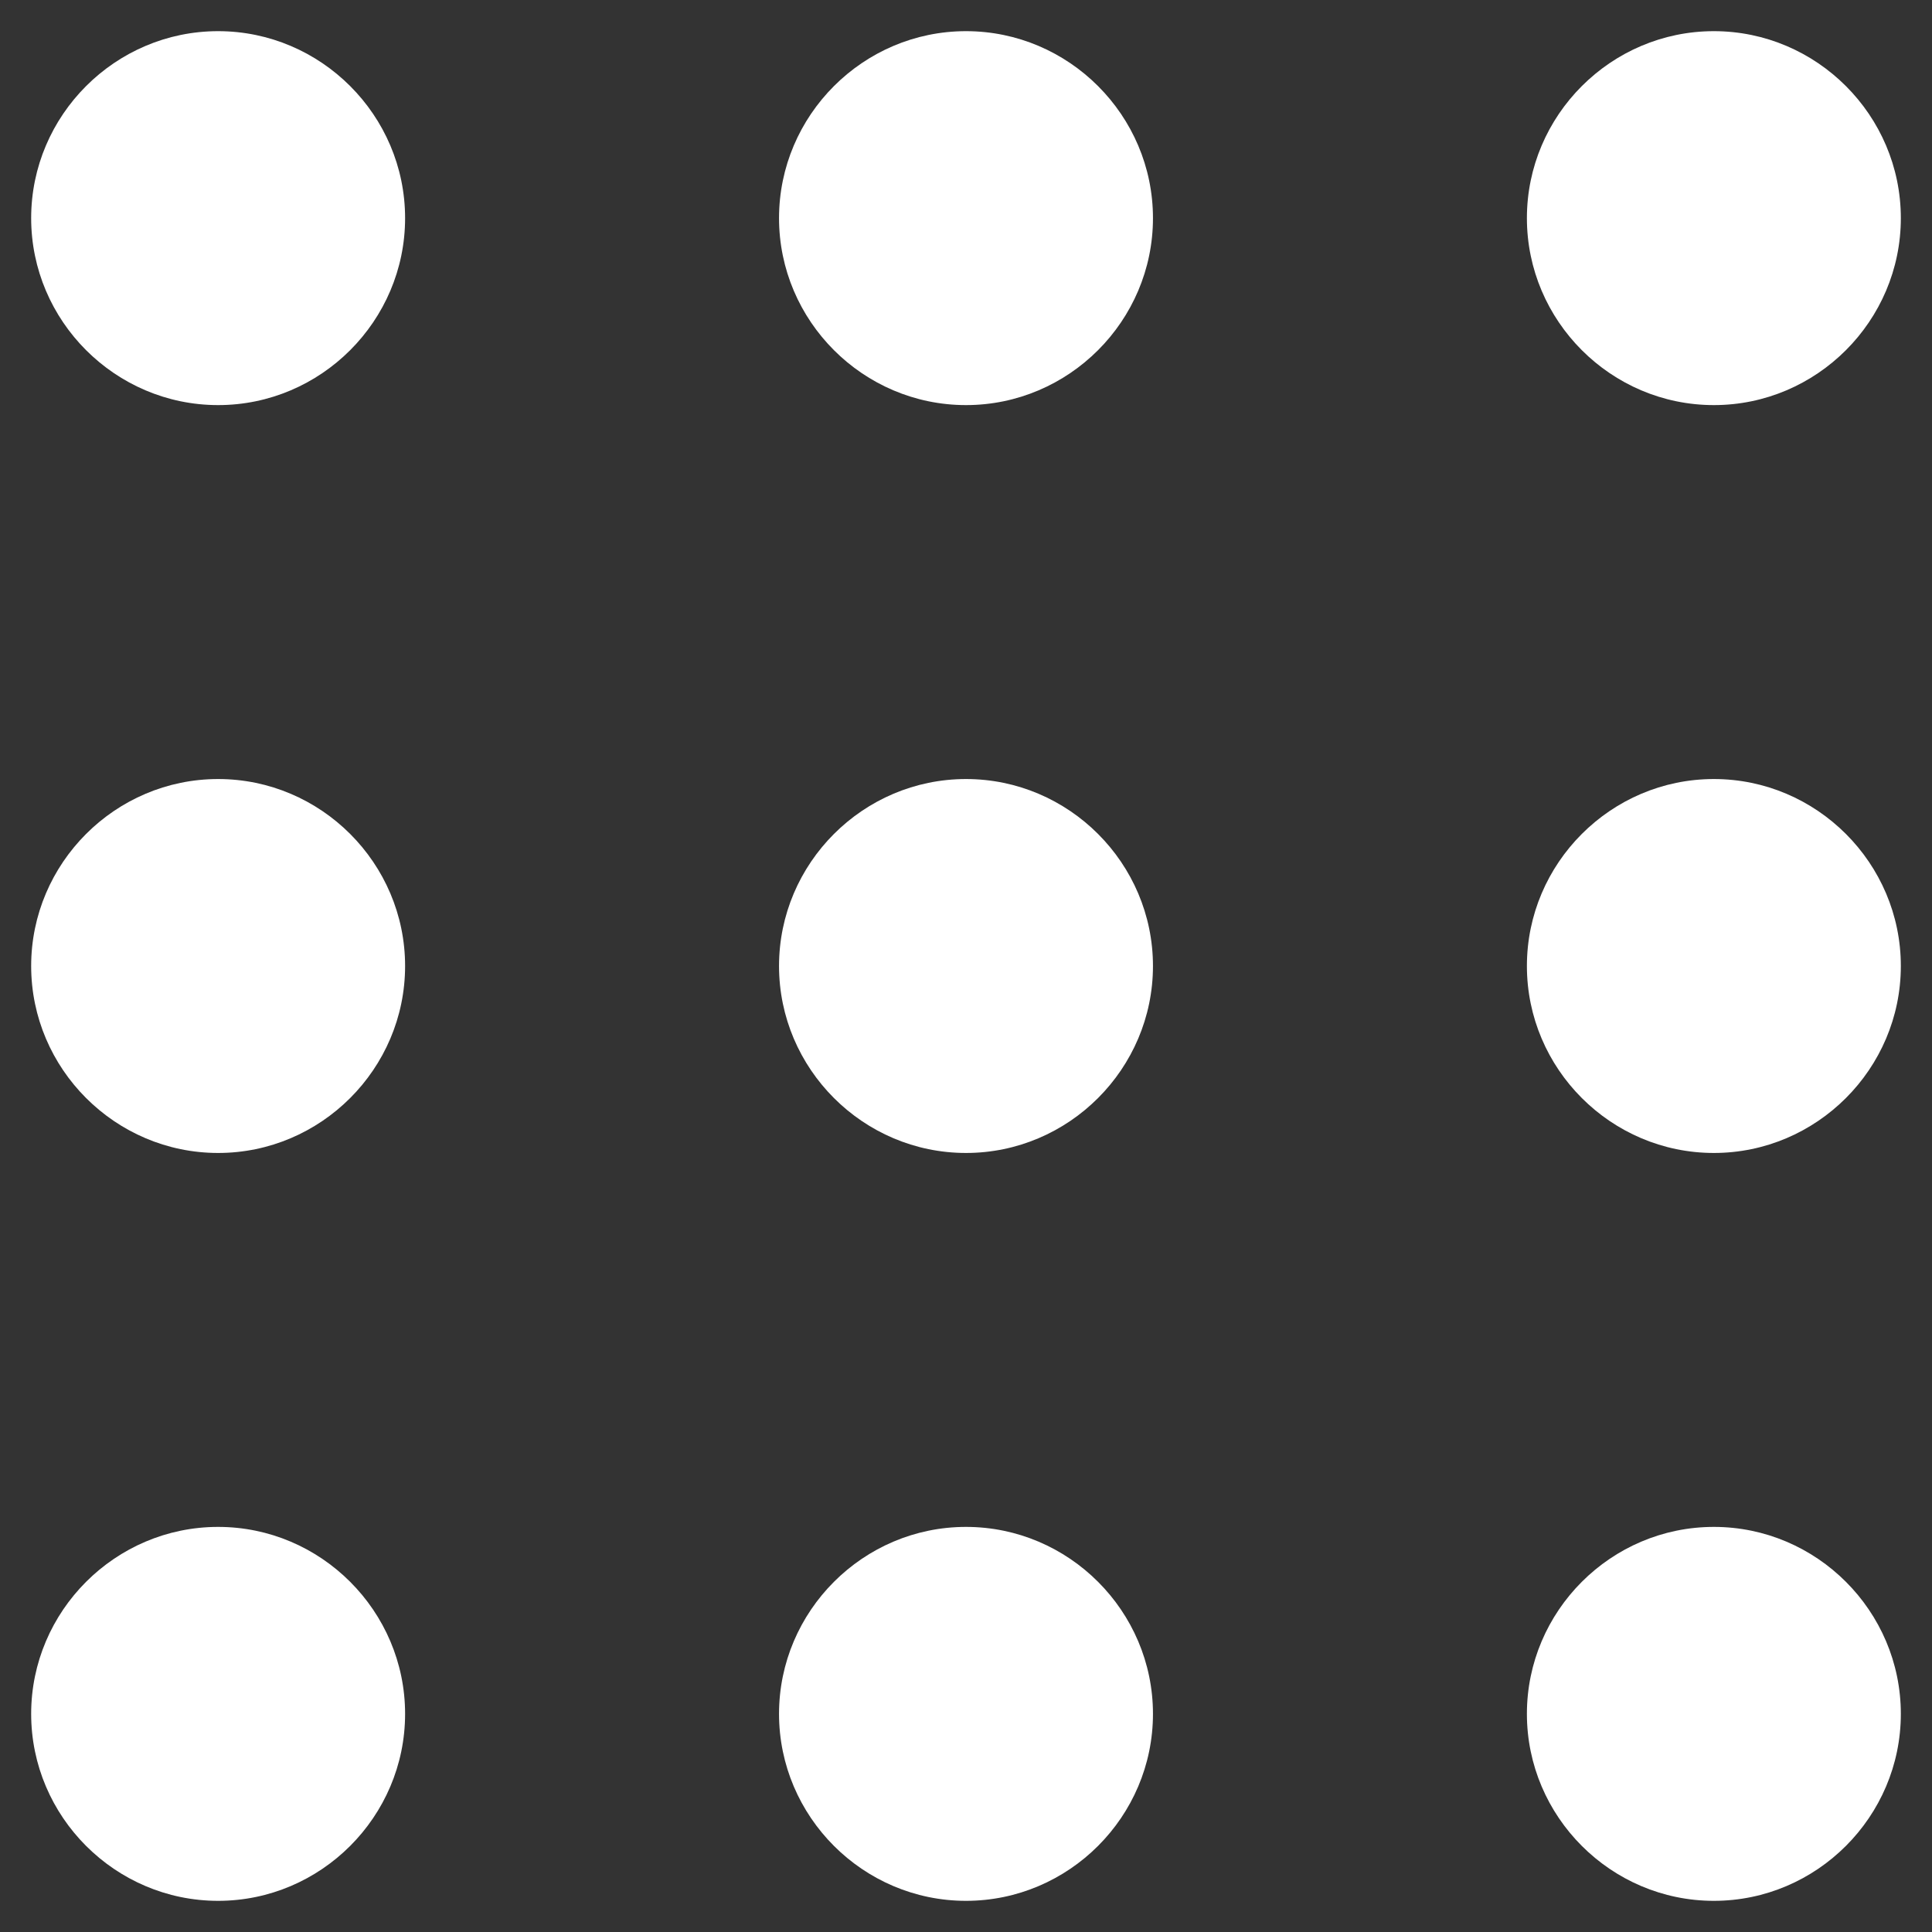 <svg width="31" height="31" viewBox="0 0 31 31" fill="none" xmlns="http://www.w3.org/2000/svg">
<rect x="0" y="0" width="31" height="31" fill="#333333" stroke="none"/>
<path d="M3.5 0.5C5.15 0.5 6.5 1.85 6.5 3.5C6.5 5.15 5.15 6.5 3.5 6.5C1.85 6.5 0.5 5.15 0.5 3.5C0.5 1.85 1.85 0.5 3.5 0.5Z" fill="white"/>
<path d="M15.5 0.5C17.15 0.5 18.5 1.85 18.5 3.5C18.5 5.15 17.15 6.5 15.5 6.5C13.85 6.5 12.5 5.15 12.5 3.5C12.5 1.85 13.85 0.5 15.5 0.5Z" fill="white"/>
<path d="M3.5 12.5C5.15 12.5 6.5 13.85 6.5 15.5C6.5 17.15 5.15 18.5 3.5 18.5C1.85 18.5 0.5 17.15 0.5 15.5C0.5 13.85 1.85 12.5 3.5 12.5Z" fill="white"/>
<path d="M15.5 12.5C17.15 12.5 18.5 13.85 18.5 15.5C18.5 17.15 17.15 18.5 15.5 18.5C13.85 18.5 12.5 17.15 12.5 15.5C12.5 13.85 13.85 12.5 15.5 12.5Z" fill="white"/>
<path d="M3.5 24.5C5.15 24.5 6.5 25.85 6.5 27.5C6.5 29.15 5.15 30.5 3.5 30.5C1.85 30.5 0.5 29.15 0.5 27.5C0.5 25.85 1.85 24.5 3.5 24.5Z" fill="white"/>
<path d="M15.5 24.5C17.15 24.5 18.5 25.85 18.5 27.5C18.5 29.15 17.15 30.5 15.5 30.5C13.85 30.5 12.5 29.15 12.5 27.5C12.5 25.85 13.85 24.5 15.5 24.5Z" fill="white"/>
<path d="M27.5 0.5C29.15 0.5 30.5 1.85 30.5 3.5C30.5 5.15 29.15 6.5 27.5 6.5C25.85 6.5 24.5 5.15 24.5 3.5C24.5 1.85 25.85 0.5 27.5 0.5Z" fill="white"/>
<path d="M27.5 12.5C29.15 12.5 30.5 13.85 30.5 15.5C30.5 17.15 29.15 18.5 27.5 18.5C25.85 18.5 24.5 17.15 24.5 15.5C24.5 13.85 25.85 12.5 27.5 12.5Z" fill="white"/>
<path d="M27.5 24.5C29.15 24.5 30.5 25.85 30.5 27.5C30.5 29.15 29.15 30.5 27.5 30.5C25.85 30.5 24.5 29.15 24.5 27.5C24.5 25.85 25.85 24.5 27.5 24.5Z" fill="white"/>
</svg>
